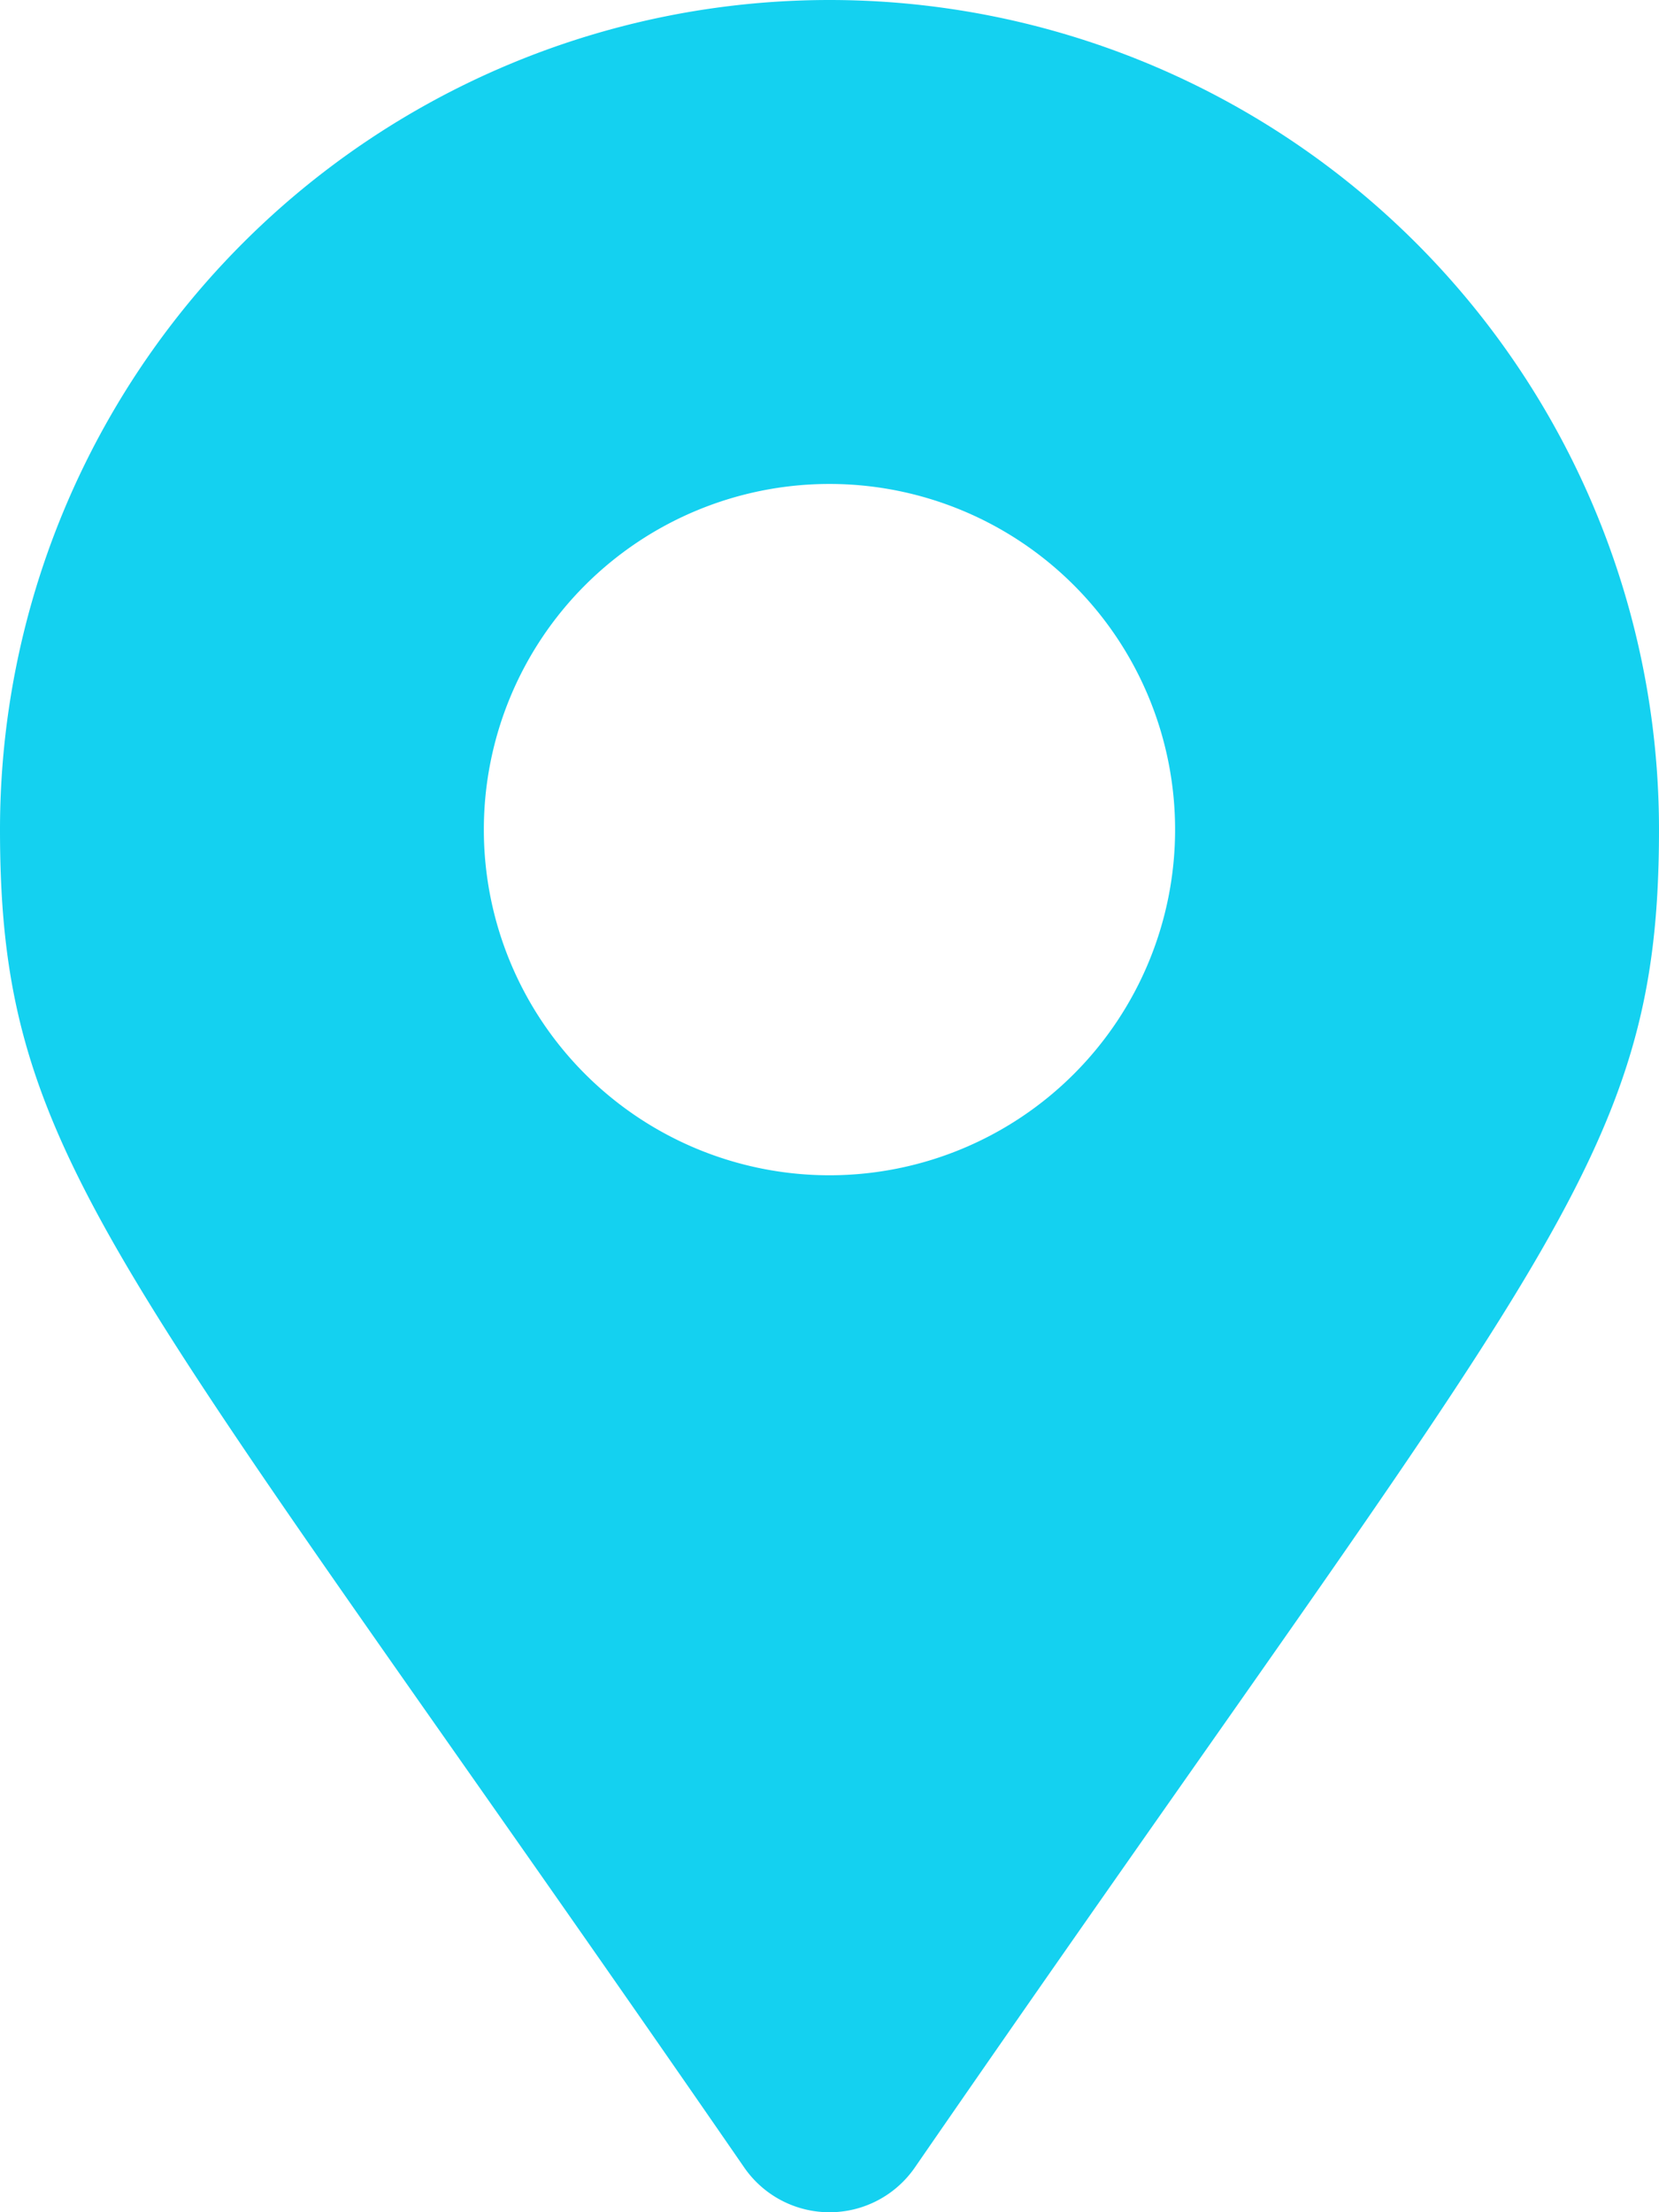 <svg xmlns="http://www.w3.org/2000/svg" width="25.5" height="34" viewBox="0 0 25.5 34"><path d="M11.44,3.564a1.594,1.594,0,0,0,2.621,0C23.709-10.424,25.5-11.859,25.5-17A12.75,12.75,0,0,0,12.75-29.75,12.75,12.75,0,0,0,0-17C0-11.859,1.791-10.424,11.44,3.564Zm1.31-15.251A5.313,5.313,0,0,1,7.437-17a5.313,5.313,0,0,1,5.312-5.312A5.313,5.313,0,0,1,18.062-17,5.313,5.313,0,0,1,12.75-11.687Z" transform="translate(0 29.75)" fill="#14d1f0"/></svg>